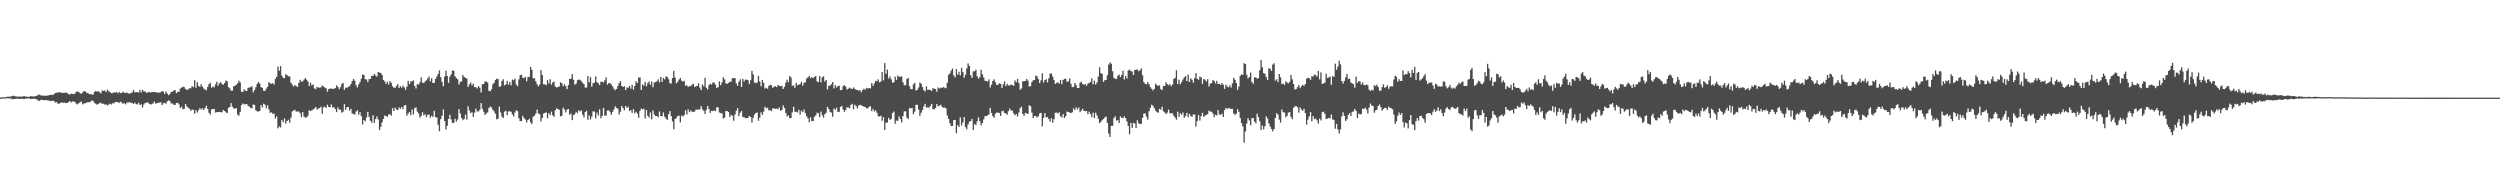 <?xml version="1.0" encoding="UTF-8"?>
<svg xmlns="http://www.w3.org/2000/svg" width="1920" height="150">
  <path d="M0 74.910h1v1.000H0zM1 74.800h1v1.000H1zM2 74.699h1v1.000H2zM3 74.644h1v1.000H3zM4 74.629h1v1.000H4zM5 74.301h1v1.151H5zM6 74.291h1v1.231H6zM7 74.198h1v1.407H7zM8 74.085h1v1.538H8zM9 73.688h1v2.575H9zM10 73.452h1v2.635H10zM11 73.891h1v2.076H11zM12 74.065h1v1.693H12zM13 74.201h1v1.563H13zM14 74.198h1v1.746H14zM15 74.141h1v1.795H15zM16 74.200h1v1.673H16zM17 74.143h1v1.789H17zM18 73.721h1v2.359H18zM19 74.263h1v1.417H19zM20 74.109h1v1.735H20zM21 74.427h1v1.066H21zM22 74.318h1v1.365H22zM23 73.755h1v2.307H23zM24 74.034h1v1.900H24zM25 74.044h1v1.899H25zM26 74.076h1v1.707H26zM27 73.764h1v2.386H27zM28 73.491h1v2.985H28zM29 72.647h1v4.692H29zM30 72.708h1v4.739H30zM31 73.324h1v3.257H31zM32 73.425h1v3.352H32zM33 73.366h1v3.629H33zM34 73.645h1v3.235H34zM35 73.480h1v3.315H35zM36 73.382h1v3.756H36zM37 73.207h1v3.958H37zM38 72.939h1v4.772H38zM39 72.677h1v4.776H39zM40 73.056h1v4.291H40zM41 72.258h1v5.364H41zM42 71.441h1v7.352H42zM43 71.149h1v7.246H43zM44 71.063h1v8.666H44zM45 70.876h1v8.657H45zM46 70.961h1v8.141H46zM47 71.400h1v7.063H47zM48 71.293h1v7.793H48zM49 71.259h1v7.541H49zM50 71.115h1v8.062H50zM51 71.317h1v7.855H51zM52 72.147h1v6.318H52zM53 72.659h1v4.974H53zM54 71.946h1v6.817H54zM55 71.987h1v6.028H55zM56 72.284h1v5.531H56zM57 71.934h1v6.404H57zM58 70.592h1v8.960H58zM59 70.267h1v9.888H59zM60 70.662h1v8.641H60zM61 71.616h1v6.974H61zM62 72.023h1v5.952H62zM63 70.980h1v9.151H63zM64 69.840h1v9.614H64zM65 70.318h1v8.975H65zM66 71.239h1v7.492H66zM67 71.500h1v7.046H67zM68 72.200h1v6.296H68zM69 72.301h1v5.831H69zM70 72.548h1v4.649H70zM71 72.700h1v4.718H71zM72 70.712h1v8.172H72zM73 69.877h1v9.769H73zM74 70.338h1v10.062H74zM75 70.039h1v9.744H75zM76 70.764h1v8.456H76zM77 71.721h1v7.052H77zM78 69.487h1v10.349H78zM79 69.819h1v9.783H79zM80 69.473h1v10.935H80zM81 70.828h1v9.345H81zM82 68.890h1v12.168H82zM83 70.036h1v10.225H83zM84 70.682h1v8.947H84zM85 71.563h1v8.675H85zM86 71.505h1v7.819H86zM87 70.891h1v8.508H87zM88 71.104h1v7.199H88zM89 70.678h1v7.750H89zM90 71.752h1v6.572H90zM91 70.595h1v8.508H91zM92 71.527h1v6.532H92zM93 71.333h1v7.343H93zM94 70.407h1v9.342H94zM95 71.202h1v8.006H95zM96 71.351h1v8.800H96zM97 71.075h1v7.714H97zM98 71.751h1v7.064H98zM99 72.045h1v6.324H99zM100 71.443h1v7.568H100zM101 71.044h1v7.895H101zM102 69.177h1v10.713H102zM103 70.818h1v7.967H103zM104 70.799h1v9.170H104zM105 70.710h1v9.450H105zM106 71.071h1v7.858H106zM107 69.075h1v11.565H107zM108 70.989h1v9.210H108zM109 69.015h1v13.590H109zM110 70.248h1v9.980H110zM111 70.212h1v8.859H111zM112 71.332h1v7.574H112zM113 70.982h1v7.500H113zM114 70.646h1v8.945H114zM115 71.062h1v9.120H115zM116 70.800h1v9.287H116zM117 70.737h1v8.716H117zM118 70.605h1v7.442H118zM119 70.728h1v8.776H119zM120 71.195h1v8.090H120zM121 70.933h1v8.066H121zM122 71.166h1v7.565H122zM123 70.877h1v7.635H123zM124 69.939h1v10.727H124zM125 70.338h1v9.010H125zM126 72.176h1v6.846H126zM127 70.309h1v9.359H127zM128 71.854h1v5.983H128zM129 73.123h1v4.001H129zM130 72.118h1v5.659H130zM131 70.592h1v8.870H131zM132 70.408h1v9.125H132zM133 69.498h1v10.919H133zM134 69.243h1v11.363H134zM135 71.593h1v7.491H135zM136 70.561h1v8.396H136zM137 70.377h1v9.818H137zM138 68.003h1v14.997H138zM139 67.298h1v14.599H139zM140 66.536h1v17.347H140zM141 66.898h1v16.815H141zM142 68.296h1v11.543H142zM143 69.019h1v12.663H143zM144 68.737h1v14.053H144zM145 67.795h1v15.648H145zM146 67.765h1v17.240H146zM147 66.052h1v18.259H147zM148 67.020h1v17.189H148zM149 61.635h1v25.660H149zM150 67.388h1v17.270H150zM151 63.002h1v23.400H151zM152 65.880h1v18.925H152zM153 66.772h1v16.236H153zM154 64.651h1v19.516H154zM155 66.494h1v16.682H155zM156 68.025h1v16.431H156zM157 68.690h1v14.356H157zM158 69.378h1v11.796H158zM159 66.800h1v16.908H159zM160 64.674h1v21.888H160zM161 63.471h1v24.558H161zM162 67.336h1v16.740H162zM163 66.474h1v17.329H163zM164 67.057h1v16.615H164zM165 64.822h1v21.678H165zM166 62.774h1v23.318H166zM167 65.778h1v20.400H167zM168 63.920h1v21.987H168zM169 63.060h1v23.105H169zM170 64.552h1v21.727H170zM171 65.079h1v19.410H171zM172 63.778h1v21.494H172zM173 61.838h1v24.440H173zM174 62.421h1v24.412H174zM175 66.935h1v15.818H175zM176 67.915h1v14.277H176zM177 69.638h1v9.550H177zM178 69.607h1v12.374H178zM179 66.243h1v17.095H179zM180 65.856h1v17.588H180zM181 65.073h1v17.948H181zM182 63.983h1v24.024H182zM183 61.929h1v26.951H183zM184 63.298h1v22.520H184zM185 70.282h1v10.476H185zM186 70.671h1v8.722H186zM187 68.628h1v11.534H187zM188 69.623h1v10.462H188zM189 69.873h1v9.978H189zM190 67.550h1v13.750H190zM191 67.032h1v14.882H191zM192 67.058h1v15.834H192zM193 66.165h1v17.010H193zM194 70.900h1v9.349H194zM195 69.194h1v11.465H195zM196 66.956h1v17.814H196zM197 64.387h1v21.142H197zM198 62.951h1v22.755H198zM199 64.207h1v21.057H199zM200 66.936h1v13.746H200zM201 67.554h1v14.908H201zM202 69.753h1v9.881H202zM203 69.851h1v10.560H203zM204 68.045h1v15.087H204zM205 66.629h1v14.293H205zM206 63.076h1v20.994H206zM207 64.040h1v22.637H207zM208 64.311h1v21.939H208zM209 63.868h1v23.599H209zM210 64.856h1v22.316H210zM211 60.564h1v30.455H211zM212 59.079h1v30.304H212zM213 51.165h1v47.393H213zM214 54.334h1v42.727H214zM215 50.782h1v47.107H215zM216 58.072h1v34.055H216zM217 59.818h1v34.140H217zM218 59.990h1v31.036H218zM219 56.943h1v37.987H219zM220 57.738h1v35.169H220zM221 58.613h1v33.320H221zM222 58.749h1v35.506H222zM223 63.617h1v26.740H223zM224 65.003h1v20.585H224zM225 66.449h1v18.412H225zM226 65.319h1v19.052H226zM227 66.001h1v19.833H227zM228 66.846h1v18.643H228zM229 63.769h1v21.948H229zM230 61.265h1v25.684H230zM231 62.750h1v27.248H231zM232 62.463h1v23.673H232zM233 61.186h1v28.274H233zM234 59.908h1v30.386H234zM235 61.195h1v28.962H235zM236 62.628h1v26.255H236zM237 66.079h1v18.641H237zM238 63.568h1v21.742H238zM239 65.599h1v19.132H239zM240 64.886h1v19.240H240zM241 67.873h1v15.449H241zM242 68.492h1v13.702H242zM243 66.728h1v17.474H243zM244 67.176h1v16.136H244zM245 67.379h1v15.762H245zM246 67.045h1v14.941H246zM247 65.655h1v21.708H247zM248 66.466h1v15.898H248zM249 67.237h1v14.709H249zM250 67.770h1v15.192H250zM251 70.367h1v9.999H251zM252 68.368h1v13.820H252zM253 67.956h1v14.441H253zM254 68.130h1v12.118H254zM255 68.124h1v14.495H255zM256 68.272h1v14.021H256zM257 67.651h1v16.155H257zM258 65.546h1v20.570H258zM259 66.692h1v15.819H259zM260 68.509h1v15.763H260zM261 67.022h1v17.147H261zM262 64.579h1v21.963H262zM263 63.673h1v22.084H263zM264 68.960h1v11.016H264zM265 67.382h1v16.942H265zM266 67.399h1v14.883H266zM267 66.544h1v15.685H267zM268 66.206h1v18.761H268zM269 64.552h1v19.015H269zM270 62.265h1v24.826H270zM271 60.602h1v27.016H271zM272 62.010h1v26.023H272zM273 65.480h1v20.199H273zM274 67.184h1v17.605H274zM275 64.751h1v23.332H275zM276 63.089h1v23.011H276zM277 60.481h1v28.709H277zM278 57.219h1v38.278H278zM279 57.505h1v34.684H279zM280 60.846h1v32.366H280zM281 61.026h1v29.166H281zM282 63.097h1v22.749H282zM283 60.762h1v29.056H283zM284 60.602h1v32.132H284zM285 58.285h1v35.966H285zM286 58.245h1v30.214H286zM287 56.821h1v37.475H287zM288 58.087h1v33.342H288zM289 58.798h1v30.660H289zM290 55.364h1v36.487H290zM291 55.762h1v44.140H291zM292 56.041h1v41.328H292zM293 57.534h1v36.369H293zM294 61.453h1v29.880H294zM295 62.564h1v26.219H295zM296 64.442h1v24.619H296zM297 62.767h1v26.955H297zM298 64.916h1v23.164H298zM299 62.251h1v25.346H299zM300 63.567h1v25.289H300zM301 66.297h1v16.773H301zM302 67.266h1v17.952H302zM303 67.478h1v15.154H303zM304 65.901h1v18.234H304zM305 64.626h1v19.931H305zM306 67.644h1v14.835H306zM307 66.185h1v17.379H307zM308 67.328h1v14.858H308zM309 65.753h1v17.986H309zM310 67.168h1v13.883H310zM311 68.958h1v11.800H311zM312 66.601h1v22.259H312zM313 62.093h1v25.102H313zM314 64.541h1v21.521H314zM315 62.661h1v25.794H315zM316 62.446h1v21.744H316zM317 61.799h1v26.043H317zM318 65.968h1v17.131H318zM319 67.937h1v14.551H319zM320 64.543h1v21.152H320zM321 64.962h1v22.195H321zM322 63.185h1v27.208H322zM323 59.369h1v29.591H323zM324 63.447h1v22.776H324zM325 63.859h1v24.728H325zM326 62.458h1v25.315H326zM327 61.625h1v28.367H327zM328 60.237h1v28.000H328zM329 58.773h1v29.153H329zM330 62.456h1v27.974H330zM331 60.016h1v28.850H331zM332 63.744h1v26.052H332zM333 63.660h1v21.433H333zM334 60.634h1v29.352H334zM335 58.717h1v31.559H335zM336 56.842h1v38.989H336zM337 54.087h1v46.736H337zM338 59.245h1v32.296H338zM339 62.830h1v26.122H339zM340 66.297h1v17.752H340zM341 58.795h1v34.118H341zM342 54.338h1v45.203H342zM343 58.338h1v38.280H343zM344 63.630h1v27.749H344zM345 58.823h1v29.333H345zM346 57.098h1v34.592H346zM347 54.046h1v40.336H347zM348 54.422h1v39.961H348zM349 58.550h1v32.634H349zM350 59.978h1v33.386H350zM351 60.885h1v30.893H351zM352 64.926h1v18.885H352zM353 62.860h1v24.281H353zM354 62.486h1v28.127H354zM355 57.601h1v34.702H355zM356 59.069h1v32.384H356zM357 59.873h1v28.208H357zM358 60.332h1v31.548H358zM359 66.744h1v14.923H359zM360 64.777h1v20.089H360zM361 63.394h1v23.478H361zM362 65.706h1v20.426H362zM363 64.233h1v25.518H363zM364 66.974h1v19.556H364zM365 66.850h1v16.648H365zM366 67.933h1v17.626H366zM367 66.090h1v19.491H367zM368 67.317h1v17.012H368zM369 71.035h1v8.118H369zM370 64.666h1v18.847H370zM371 64.489h1v21.389H371zM372 62.581h1v25.664H372zM373 62.694h1v24.357H373zM374 63.392h1v22.928H374zM375 69.740h1v13.327H375zM376 70.108h1v11.693H376zM377 68.542h1v14.007H377zM378 64.751h1v19.526H378zM379 63.591h1v21.957H379zM380 61.382h1v25.944H380zM381 60.379h1v31.278H381zM382 60.709h1v30.449H382zM383 66.523h1v15.370H383zM384 66.306h1v20.044H384zM385 62.277h1v27.298H385zM386 60.874h1v29.754H386zM387 65.596h1v20.118H387zM388 64.779h1v20.335H388zM389 62.035h1v26.377H389zM390 65.048h1v20.580H390zM391 62.992h1v22.467H391zM392 65.545h1v20.255H392zM393 61.061h1v26.849H393zM394 61.642h1v27.865H394zM395 60.440h1v25.932H395zM396 64.917h1v19.788H396zM397 66.159h1v19.221H397zM398 60.990h1v29.777H398zM399 57.680h1v35.369H399zM400 57.331h1v35.646H400zM401 59.709h1v29.235H401zM402 59.985h1v30.673H402zM403 58.956h1v32.869H403zM404 62.420h1v31.703H404zM405 59.218h1v32.971H405zM406 58.969h1v32.219H406zM407 51.311h1v42.648H407zM408 53.655h1v41.597H408zM409 60.152h1v29.463H409zM410 60.153h1v28.810H410zM411 62.381h1v24.820H411zM412 64.700h1v19.402H412zM413 66.284h1v20.890H413zM414 64.848h1v22.794H414zM415 53.863h1v39.395H415zM416 57.672h1v32.889H416zM417 64.719h1v22.504H417zM418 64.747h1v21.928H418zM419 65.428h1v20.850H419zM420 61.491h1v29.329H420zM421 64.026h1v22.808H421zM422 60.820h1v27.606H422zM423 64.954h1v20.779H423zM424 63.343h1v25.256H424zM425 62.742h1v26.891H425zM426 66.438h1v18.171H426zM427 67.206h1v16.024H427zM428 66.839h1v16.866H428zM429 66.444h1v17.938H429zM430 63.211h1v26.137H430zM431 63.956h1v24.933H431zM432 66.213h1v16.471H432zM433 64.695h1v19.504H433zM434 66.184h1v20.213H434zM435 68.521h1v15.682H435zM436 65.320h1v18.389H436zM437 60.640h1v27.481H437zM438 60.471h1v26.660H438zM439 56.885h1v35.377H439zM440 61.293h1v27.249H440zM441 65.024h1v22.555H441zM442 64.162h1v21.692H442zM443 61.585h1v25.378H443zM444 61.111h1v23.563H444zM445 61.302h1v24.316H445zM446 62.356h1v22.415H446zM447 63.569h1v24.547H447zM448 64.608h1v25.533H448zM449 67.258h1v18.750H449zM450 67.221h1v17.898H450zM451 58.338h1v33.720H451zM452 63.169h1v25.490H452zM453 59.196h1v32.616H453zM454 66.573h1v23.016H454zM455 63.901h1v21.656H455zM456 63.545h1v22.090H456zM457 58.713h1v32.242H457zM458 63.081h1v23.397H458zM459 63.970h1v24.731H459zM460 65.316h1v18.672H460zM461 62.699h1v28.136H461zM462 62.790h1v26.241H462zM463 63.323h1v19.552H463zM464 61.667h1v27.178H464zM465 59.406h1v29.333H465zM466 64.997h1v19.881H466zM467 63.893h1v20.839H467zM468 63.821h1v21.996H468zM469 64.864h1v23.319H469zM470 66.356h1v19.541H470zM471 68.214h1v15.788H471zM472 69.318h1v12.394H472zM473 68.363h1v14.483H473zM474 66.190h1v17.286H474zM475 63.836h1v24.184H475zM476 62.287h1v23.479H476zM477 66.038h1v15.385H477zM478 66.850h1v16.150H478zM479 66.188h1v18.542H479zM480 69.197h1v12.134H480zM481 67.126h1v15.792H481zM482 67.397h1v14.511H482zM483 66.054h1v19.086H483zM484 68.117h1v16.440H484zM485 65.183h1v21.479H485zM486 68.797h1v15.088H486zM487 66.009h1v20.968H487zM488 62.452h1v23.433H488zM489 63.819h1v23.465H489zM490 59.670h1v30.758H490zM491 59.424h1v25.763H491zM492 69.056h1v14.379H492zM493 64.816h1v19.197H493zM494 65.808h1v17.684H494zM495 62.800h1v28.174H495zM496 66.190h1v18.338H496zM497 63.880h1v25.079H497zM498 62.556h1v27.778H498zM499 65.186h1v21.203H499zM500 62.556h1v29.075H500zM501 67.018h1v17.948H501zM502 63.413h1v24.593H502zM503 62.980h1v26.185H503zM504 62.393h1v26.703H504zM505 60.868h1v29.211H505zM506 63.281h1v22.309H506zM507 59.159h1v30.029H507zM508 62.905h1v26.391H508zM509 59.846h1v26.565H509zM510 60.970h1v28.623H510zM511 58.735h1v32.284H511zM512 59.067h1v32.996H512zM513 60.830h1v26.886H513zM514 63.897h1v21.417H514zM515 64.136h1v25.012H515zM516 59.916h1v33.356H516zM517 54.365h1v44.933H517zM518 59.603h1v31.811H518zM519 64.023h1v26.563H519zM520 62.783h1v26.229H520zM521 61.149h1v27.678H521zM522 59.837h1v34.148H522zM523 61.927h1v26.836H523zM524 62.650h1v26.867H524zM525 62.069h1v26.277H525zM526 65.941h1v18.755H526zM527 65.434h1v22.480H527zM528 66.643h1v17.318H528zM529 66.173h1v19.978H529zM530 66.098h1v18.737H530zM531 65.052h1v20.760H531zM532 64.283h1v21.619H532zM533 66.749h1v18.925H533zM534 66.259h1v17.860H534zM535 65.933h1v18.291H535zM536 64.013h1v20.148H536zM537 67.299h1v16.729H537zM538 69.232h1v12.287H538zM539 64.891h1v19.133H539zM540 66.360h1v18.716H540zM541 59.765h1v27.750H541zM542 67.373h1v16.898H542zM543 68.728h1v12.635H543zM544 65.354h1v18.458H544zM545 64.372h1v22.288H545zM546 64.935h1v20.176H546zM547 63.335h1v21.972H547zM548 63.550h1v21.252H548zM549 65.003h1v20.314H549zM550 67.700h1v14.692H550zM551 66.907h1v15.565H551zM552 62.507h1v23.848H552zM553 65.449h1v21.435H553zM554 63.237h1v23.867H554zM555 59.350h1v31.637H555zM556 60.957h1v29.340H556zM557 64.044h1v21.195H557zM558 64.351h1v20.963H558zM559 63.709h1v22.349H559zM560 62.770h1v27.062H560zM561 62.652h1v25.495H561zM562 60.026h1v28.962H562zM563 60.082h1v32.671H563zM564 59.988h1v27.956H564zM565 64.055h1v21.051H565zM566 65.967h1v17.061H566zM567 62.721h1v26.463H567zM568 60.911h1v25.687H568zM569 66.750h1v18.574H569zM570 60.520h1v29.385H570zM571 62.538h1v27.536H571zM572 61.182h1v29.580H572zM573 61.111h1v29.644H573zM574 61.545h1v28.955H574zM575 64.413h1v24.690H575zM576 61.632h1v28.164H576zM577 54.361h1v39.773H577zM578 57.211h1v33.236H578zM579 63.332h1v24.607H579zM580 63.868h1v22.964H580zM581 63.391h1v23.006H581zM582 58.300h1v34.493H582zM583 62.553h1v27.813H583zM584 66.224h1v20.036H584zM585 61.394h1v26.794H585zM586 63.626h1v22.125H586zM587 67.999h1v13.968H587zM588 67.387h1v15.806H588zM589 68.242h1v14.503H589zM590 65.883h1v18.952H590zM591 65.089h1v19.444H591zM592 65.576h1v19.798H592zM593 67.409h1v15.765H593zM594 66.628h1v16.652H594zM595 66.136h1v17.425H595zM596 66.932h1v16.426H596zM597 65.332h1v18.563H597zM598 65.906h1v16.605H598zM599 66.257h1v18.736H599zM600 65.829h1v18.725H600zM601 68.326h1v12.643H601zM602 66.738h1v16.155H602zM603 63.428h1v23.257H603zM604 61.209h1v28.241H604zM605 63.106h1v25.476H605zM606 58.442h1v32.324H606zM607 59.513h1v31.103H607zM608 65.789h1v20.517H608zM609 65.644h1v16.414H609zM610 67.415h1v18.363H610zM611 63.589h1v22.339H611zM612 65.482h1v20.874H612zM613 65.010h1v19.243H613zM614 64.576h1v23.491H614zM615 62.837h1v22.194H615zM616 65.762h1v20.340H616zM617 63.698h1v20.357H617zM618 63.114h1v23.738H618zM619 60.311h1v28.907H619zM620 59.449h1v31.367H620zM621 58.366h1v35.549H621zM622 60.040h1v30.051H622zM623 59.264h1v33.804H623zM624 59.913h1v33.023H624zM625 59.058h1v30.655H625zM626 58.274h1v30.282H626zM627 62.422h1v24.097H627zM628 63.116h1v23.947H628zM629 58.318h1v31.633H629zM630 63.166h1v22.549H630zM631 59.325h1v29.212H631zM632 58.633h1v31.690H632zM633 62.594h1v25.114H633zM634 61.428h1v25.116H634zM635 68.679h1v13.377H635zM636 65.885h1v17.830H636zM637 65.762h1v20.052H637zM638 64.710h1v21.759H638zM639 62.990h1v26.686H639zM640 67.925h1v15.425H640zM641 65.324h1v18.947H641zM642 67.241h1v15.427H642zM643 66.136h1v19.760H643zM644 65.856h1v20.075H644zM645 69.283h1v12.852H645zM646 69.094h1v12.278H646zM647 66.182h1v17.892H647zM648 65.454h1v20.395H648zM649 66.500h1v17.927H649zM650 68.749h1v13.611H650zM651 68.088h1v14.519H651zM652 67.206h1v15.918H652zM653 67.993h1v12.582H653zM654 68.413h1v11.320H654zM655 67.171h1v16.729H655zM656 68.231h1v12.200H656zM657 68.977h1v12.501H657zM658 69.190h1v14.111H658zM659 69.505h1v11.603H659zM660 69.252h1v11.255H660zM661 70.842h1v10.058H661zM662 69.193h1v12.262H662zM663 68.112h1v13.760H663zM664 68.901h1v13.295H664zM665 67.462h1v15.690H665zM666 67.969h1v15.270H666zM667 67.576h1v14.379H667zM668 67.948h1v13.696H668zM669 63.882h1v21.543H669zM670 65.942h1v17.741H670zM671 64.102h1v21.524H671zM672 62.035h1v22.738H672zM673 62.437h1v24.154H673zM674 60.952h1v28.304H674zM675 63.250h1v26.261H675zM676 62.616h1v26.203H676zM677 55.325h1v37.470H677zM678 61.727h1v28.225H678zM679 48.453h1v51.357H679zM680 56.697h1v37.535H680zM681 53.414h1v40.670H681zM682 60.280h1v30.258H682zM683 58.713h1v33.511H683zM684 60.999h1v30.223H684zM685 63.486h1v23.359H685zM686 63.214h1v22.483H686zM687 58.903h1v36.118H687zM688 61.409h1v31.153H688zM689 57.998h1v34.804H689zM690 59.045h1v30.459H690zM691 58.866h1v32.502H691zM692 58.738h1v35.267H692zM693 63.168h1v25.996H693zM694 65.503h1v20.071H694zM695 65.402h1v20.037H695zM696 60.656h1v29.682H696zM697 59.819h1v31.600H697zM698 66.162h1v16.882H698zM699 68.404h1v14.772H699zM700 68.546h1v14.338H700zM701 64.820h1v22.941H701zM702 63.597h1v22.223H702zM703 69.454h1v11.064H703zM704 69.011h1v11.446H704zM705 67.157h1v16.957H705zM706 63.261h1v25.747H706zM707 64.412h1v22.176H707zM708 66.810h1v17.714H708zM709 69.308h1v12.407H709zM710 70.269h1v9.454H710zM711 66.227h1v16.455H711zM712 68.965h1v13.438H712zM713 68.884h1v13.786H713zM714 69.196h1v12.296H714zM715 69.893h1v9.894H715zM716 67.737h1v16.056H716zM717 68.105h1v15.979H717zM718 68.425h1v14.532H718zM719 70.401h1v9.512H719zM720 67.164h1v14.465H720zM721 67.986h1v13.248H721zM722 67.253h1v13.204H722zM723 67.633h1v14.380H723zM724 66.866h1v15.910H724zM725 67.375h1v15.153H725zM726 67.771h1v15.468H726zM727 63.587h1v25.080H727zM728 57.384h1v33.946H728zM729 56.426h1v38.204H729zM730 54.273h1v42.514H730zM731 52.637h1v44.091H731zM732 57.905h1v34.262H732zM733 59.476h1v32.677H733zM734 53.103h1v49.184H734zM735 57.382h1v38.771H735zM736 55.100h1v42.465H736zM737 57.885h1v32.329H737zM738 52.086h1v44.224H738zM739 55.333h1v38.735H739zM740 59.657h1v30.242H740zM741 57.347h1v40.341H741zM742 52.568h1v46.693H742zM743 48.712h1v46.928H743zM744 50.611h1v42.870H744zM745 57.770h1v35.215H745zM746 59.778h1v31.573H746zM747 54.839h1v44.998H747zM748 54.750h1v40.578H748zM749 53.551h1v42.552H749zM750 58.548h1v34.644H750zM751 60.395h1v29.716H751zM752 59.351h1v33.667H752zM753 53.620h1v42.709H753zM754 57.048h1v37.420H754zM755 59.479h1v32.232H755zM756 62.032h1v27.139H756zM757 62.167h1v27.009H757zM758 62.660h1v25.847H758zM759 60.999h1v26.951H759zM760 67.176h1v15.675H760zM761 65.005h1v21.781H761zM762 62.169h1v27.120H762zM763 60.933h1v29.444H763zM764 63.183h1v24.106H764zM765 65.262h1v21.160H765zM766 64.897h1v21.563H766zM767 64.011h1v22.772H767zM768 64.362h1v24.686H768zM769 67.556h1v17.871H769zM770 64.800h1v20.236H770zM771 62.528h1v24.250H771zM772 66.160h1v20.965H772zM773 64.344h1v23.830H773zM774 65.517h1v19.851H774zM775 65.691h1v17.716H775zM776 64.885h1v20.025H776zM777 65.269h1v19.667H777zM778 66.005h1v21.105H778zM779 61.766h1v26.754H779zM780 63.147h1v24.500H780zM781 60.616h1v28.847H781zM782 63.738h1v22.661H782zM783 68.923h1v14.246H783zM784 67.935h1v14.025H784zM785 62.488h1v25.027H785zM786 62.380h1v26.637H786zM787 62.230h1v24.429H787zM788 60.635h1v26.454H788zM789 61.962h1v25.562H789zM790 66.522h1v14.323H790zM791 66.161h1v15.399H791zM792 63.000h1v23.435H792zM793 61.652h1v28.993H793zM794 61.440h1v27.622H794zM795 58.015h1v31.245H795zM796 58.691h1v31.561H796zM797 60.793h1v28.482H797zM798 63.776h1v23.305H798zM799 61.671h1v25.014H799zM800 56.269h1v40.804H800zM801 63.296h1v27.276H801zM802 61.480h1v25.389H802zM803 60.796h1v29.344H803zM804 63.272h1v26.637H804zM805 60.144h1v31.297H805zM806 56.448h1v36.978H806zM807 56.407h1v34.383H807zM808 58.791h1v35.403H808zM809 61.450h1v30.093H809zM810 64.474h1v22.169H810zM811 63.603h1v22.832H811zM812 63.261h1v24.004H812zM813 64.253h1v21.980H813zM814 61.456h1v27.821H814zM815 64.542h1v25.664H815zM816 61.413h1v26.185H816zM817 60.636h1v30.010H817zM818 60.473h1v28.753H818zM819 62.897h1v22.779H819zM820 62.495h1v23.573H820zM821 60.255h1v26.211H821zM822 64.359h1v22.515H822zM823 66.893h1v19.334H823zM824 66.741h1v16.583H824zM825 63.766h1v20.789H825zM826 65.431h1v17.009H826zM827 67.561h1v16.508H827zM828 67.630h1v14.903H828zM829 63.537h1v22.605H829zM830 62.756h1v22.156H830zM831 64.447h1v19.069H831zM832 65.222h1v20.010H832zM833 64.438h1v20.901H833zM834 65.862h1v19.366H834zM835 64.250h1v23.426H835zM836 63.677h1v22.090H836zM837 62.947h1v24.623H837zM838 60.181h1v29.835H838zM839 64.790h1v21.717H839zM840 61.905h1v28.667H840zM841 64.943h1v21.589H841zM842 63.340h1v25.268H842zM843 58.827h1v32.392H843zM844 51.613h1v42.955H844zM845 56.192h1v37.289H845zM846 56.726h1v35.610H846zM847 62.950h1v28.373H847zM848 61.580h1v28.639H848zM849 61.413h1v28.151H849zM850 57.794h1v36.640H850zM851 49.650h1v52.880H851zM852 47.872h1v57.315H852zM853 48.987h1v47.691H853zM854 54.703h1v41.987H854zM855 59.740h1v31.021H855zM856 60.512h1v28.781H856zM857 60.682h1v31.915H857zM858 58.253h1v33.971H858zM859 57.238h1v37.216H859zM860 59.234h1v30.205H860zM861 57.474h1v33.034H861zM862 54.301h1v36.401H862zM863 61.008h1v28.369H863zM864 58.197h1v32.633H864zM865 60.323h1v32.990H865zM866 54.093h1v42.619H866zM867 53.465h1v49.662H867zM868 54.558h1v39.842H868zM869 54.930h1v43.328H869zM870 57.567h1v36.721H870zM871 53.783h1v41.064H871zM872 53.598h1v44.712H872zM873 53.268h1v39.106H873zM874 54.723h1v39.828H874zM875 53.980h1v41.340H875zM876 52.493h1v42.643H876zM877 57.798h1v32.684H877zM878 63.035h1v24.224H878zM879 64.246h1v22.818H879zM880 64.760h1v24.898H880zM881 62.901h1v28.983H881zM882 64.694h1v20.700H882zM883 66.935h1v15.924H883zM884 68.123h1v12.303H884zM885 69.462h1v11.786H885zM886 68.282h1v14.701H886zM887 64.231h1v20.727H887zM888 65.418h1v20.666H888zM889 65.904h1v20.741H889zM890 65.474h1v18.087H890zM891 68.381h1v15.910H891zM892 69.282h1v12.707H892zM893 65.959h1v19.527H893zM894 66.115h1v20.204H894zM895 63.140h1v24.474H895zM896 64.631h1v21.842H896zM897 65.496h1v18.720H897zM898 64.564h1v22.475H898zM899 66.216h1v20.795H899zM900 64.798h1v22.250H900zM901 60.638h1v28.267H901zM902 59.750h1v30.581H902zM903 53.953h1v37.965H903zM904 64.620h1v21.148H904zM905 61.192h1v28.605H905zM906 64.700h1v22.310H906zM907 63.063h1v25.041H907zM908 61.030h1v25.347H908zM909 59.428h1v31.105H909zM910 58.366h1v30.728H910zM911 62.255h1v24.436H911zM912 57.306h1v32.656H912zM913 62.953h1v24.435H913zM914 60.204h1v28.806H914zM915 61.260h1v28.498H915zM916 63.467h1v24.381H916zM917 60.043h1v27.972H917zM918 56.089h1v41.166H918zM919 60.534h1v32.452H919zM920 61.335h1v27.013H920zM921 58.814h1v33.749H921zM922 59.509h1v29.726H922zM923 64.447h1v22.163H923zM924 60.698h1v29.125H924zM925 61.210h1v27.549H925zM926 62.591h1v25.693H926zM927 60.834h1v26.813H927zM928 66.474h1v18.532H928zM929 64.192h1v21.441H929zM930 63.780h1v22.106H930zM931 61.430h1v25.775H931zM932 62.216h1v27.814H932zM933 64.063h1v24.108H933zM934 62.030h1v26.631H934zM935 64.552h1v20.046H935zM936 64.300h1v23.673H936zM937 65.232h1v22.867H937zM938 63.851h1v23.443H938zM939 65.060h1v24.817H939zM940 68.231h1v16.283H940zM941 65.095h1v17.731H941zM942 66.440h1v17.316H942zM943 67.090h1v15.788H943zM944 65.496h1v17.823H944zM945 67.232h1v16.470H945zM946 64.024h1v19.585H946zM947 59.737h1v27.492H947zM948 61.309h1v26.902H948zM949 63.657h1v23.615H949zM950 68.964h1v15.025H950zM951 66.370h1v19.526H951zM952 58.334h1v32.409H952zM953 57.052h1v37.516H953zM954 57.565h1v39.529H954zM955 48.525h1v61.027H955zM956 49.194h1v51.749H956zM957 57.429h1v37.425H957zM958 60.188h1v30.572H958zM959 59.138h1v33.359H959zM960 55.758h1v40.518H960zM961 62.917h1v27.798H961zM962 64.368h1v26.323H962zM963 59.384h1v34.004H963zM964 59.494h1v35.277H964zM965 60.409h1v26.914H965zM966 60.081h1v29.891H966zM967 54.007h1v39.108H967zM968 46.060h1v53.840H968zM969 51.720h1v44.748H969zM970 56.189h1v43.186H970zM971 56.617h1v40.311H971zM972 59.137h1v30.222H972zM973 61.479h1v29.587H973zM974 52.418h1v42.401H974zM975 52.858h1v44.311H975zM976 54.499h1v44.543H976zM977 49.626h1v51.305H977zM978 48.568h1v50.509H978zM979 61.924h1v28.709H979zM980 60.803h1v26.184H980zM981 63.061h1v24.954H981zM982 56.811h1v35.038H982zM983 59.367h1v34.771H983zM984 64.557h1v19.561H984zM985 64.148h1v22.087H985zM986 65.230h1v21.220H986zM987 62.478h1v27.633H987zM988 63.366h1v25.622H988zM989 63.978h1v22.524H989zM990 62.794h1v23.280H990zM991 57.565h1v32.300H991zM992 60.912h1v30.690H992zM993 64.526h1v18.263H993zM994 68.728h1v12.921H994zM995 68.399h1v13.041H995zM996 66.941h1v15.531H996zM997 65.326h1v21.188H997zM998 67.682h1v14.835H998zM999 66.201h1v17.930H999zM1000 65.083h1v20.007H1000zM1001 65.989h1v17.567H1001zM1002 64.492h1v22.416H1002zM1003 60.451h1v35.177H1003zM1004 59.753h1v32.150H1004zM1005 59.961h1v29.398H1005zM1006 61.302h1v24.777H1006zM1007 58.532h1v34.665H1007zM1008 58.771h1v30.351H1008zM1009 57.196h1v34.350H1009zM1010 57.693h1v33.342H1010zM1011 58.853h1v33.587H1011zM1012 54.479h1v40.498H1012zM1013 60.976h1v30.186H1013zM1014 55.627h1v36.952H1014zM1015 64.528h1v21.639H1015zM1016 63.995h1v21.769H1016zM1017 63.428h1v24.026H1017zM1018 56.631h1v34.772H1018zM1019 59.891h1v31.183H1019zM1020 59.417h1v31.133H1020zM1021 58.722h1v32.186H1021zM1022 65.073h1v22.862H1022zM1023 58.436h1v33.235H1023zM1024 59.085h1v33.178H1024zM1025 48.912h1v49.964H1025zM1026 53.623h1v41.493H1026zM1027 51.151h1v48.235H1027zM1028 46.633h1v55.921H1028zM1029 49.391h1v50.045H1029zM1030 62.217h1v27.208H1030zM1031 64.164h1v22.087H1031zM1032 62.154h1v26.901H1032zM1033 59.367h1v33.513H1033zM1034 56.720h1v34.900H1034zM1035 60.784h1v27.558H1035zM1036 60.349h1v26.448H1036zM1037 63.389h1v25.692H1037zM1038 63.990h1v21.876H1038zM1039 64.663h1v20.966H1039zM1040 67.338h1v16.342H1040zM1041 58.793h1v26.346H1041zM1042 63.660h1v27.066H1042zM1043 62.299h1v24.948H1043zM1044 62.569h1v25.283H1044zM1045 64.909h1v22.767H1045zM1046 63.321h1v20.159H1046zM1047 65.236h1v18.523H1047zM1048 65.520h1v17.163H1048zM1049 64.794h1v19.396H1049zM1050 65.467h1v21.654H1050zM1051 68.889h1v13.673H1051zM1052 69.853h1v9.644H1052zM1053 68.941h1v12.185H1053zM1054 69.410h1v11.945H1054zM1055 65.429h1v21.134H1055zM1056 66.169h1v18.677H1056zM1057 64.987h1v19.235H1057zM1058 66.921h1v14.337H1058zM1059 69.688h1v10.597H1059zM1060 69.634h1v12.588H1060zM1061 66.852h1v18.147H1061zM1062 64.786h1v18.937H1062zM1063 67.448h1v15.377H1063zM1064 66.861h1v16.019H1064zM1065 65.412h1v19.129H1065zM1066 68.216h1v13.719H1066zM1067 66.527h1v16.232H1067zM1068 66.249h1v16.927H1068zM1069 66.376h1v17.584H1069zM1070 61.011h1v26.996H1070zM1071 58.056h1v37.020H1071zM1072 59.043h1v34.191H1072zM1073 62.756h1v26.088H1073zM1074 60.801h1v25.610H1074zM1075 62.148h1v26.136H1075zM1076 62.155h1v24.638H1076zM1077 54.116h1v39.623H1077zM1078 57.668h1v40.297H1078zM1079 56.863h1v37.369H1079zM1080 57.015h1v37.745H1080zM1081 54.645h1v44.001H1081zM1082 56.157h1v36.098H1082zM1083 59.457h1v28.868H1083zM1084 53.638h1v41.733H1084zM1085 56.071h1v39.706H1085zM1086 51.347h1v48.594H1086zM1087 61.367h1v31.656H1087zM1088 55.965h1v34.769H1088zM1089 55.308h1v37.382H1089zM1090 61.909h1v27.307H1090zM1091 60.990h1v27.849H1091zM1092 60.037h1v30.500H1092zM1093 58.448h1v33.032H1093zM1094 56.929h1v37.375H1094zM1095 61.925h1v25.617H1095zM1096 64.579h1v22.212H1096zM1097 63.442h1v23.486H1097zM1098 63.557h1v23.439H1098zM1099 63.325h1v25.103H1099zM1100 65.641h1v20.195H1100zM1101 68.246h1v15.597H1101zM1102 64.326h1v21.586H1102zM1103 64.918h1v19.927H1103zM1104 66.563h1v15.825H1104zM1105 66.255h1v19.088H1105zM1106 66.577h1v17.332H1106zM1107 66.351h1v20.498H1107zM1108 62.554h1v26.659H1108zM1109 62.735h1v23.720H1109zM1110 66.183h1v17.186H1110zM1111 67.852h1v14.481H1111zM1112 67.013h1v16.744H1112zM1113 65.179h1v19.360H1113zM1114 67.267h1v15.302H1114zM1115 68.205h1v13.834H1115zM1116 67.354h1v15.637H1116zM1117 67.977h1v15.792H1117zM1118 66.237h1v16.844H1118zM1119 65.078h1v17.109H1119zM1120 63.494h1v23.376H1120zM1121 64.412h1v23.324H1121zM1122 63.178h1v24.651H1122zM1123 62.557h1v26.208H1123zM1124 65.985h1v17.431H1124zM1125 66.095h1v19.172H1125zM1126 65.835h1v17.579H1126zM1127 61.210h1v29.239H1127zM1128 60.635h1v28.588H1128zM1129 53.651h1v45.793H1129zM1130 52.157h1v48.540H1130zM1131 60.748h1v30.733H1131zM1132 65.832h1v18.959H1132zM1133 65.317h1v19.182H1133zM1134 63.968h1v24.680H1134zM1135 61.979h1v29.385H1135zM1136 62.740h1v25.764H1136zM1137 64.335h1v24.192H1137zM1138 64.635h1v19.887H1138zM1139 63.210h1v23.514H1139zM1140 55.412h1v38.745H1140zM1141 58.581h1v31.273H1141zM1142 49.012h1v48.240H1142zM1143 52.527h1v43.894H1143zM1144 61.868h1v30.697H1144zM1145 59.396h1v31.406H1145zM1146 65.983h1v19.247H1146zM1147 62.993h1v24.918H1147zM1148 62.680h1v25.911H1148zM1149 56.598h1v33.726H1149zM1150 57.016h1v37.287H1150zM1151 59.447h1v29.922H1151zM1152 58.521h1v30.156H1152zM1153 63.351h1v24.648H1153zM1154 61.786h1v27.564H1154zM1155 63.347h1v24.818H1155zM1156 68.440h1v13.724H1156zM1157 66.136h1v17.972H1157zM1158 67.033h1v17.383H1158zM1159 67.479h1v17.824H1159zM1160 65.147h1v19.536H1160zM1161 69.117h1v15.256H1161zM1162 63.736h1v23.464H1162zM1163 66.826h1v16.580H1163zM1164 67.633h1v16.015H1164zM1165 67.485h1v13.876H1165zM1166 67.496h1v15.104H1166zM1167 68.621h1v13.643H1167zM1168 70.738h1v7.939H1168zM1169 71.059h1v8.681H1169zM1170 70.921h1v7.669H1170zM1171 69.616h1v11.263H1171zM1172 68.176h1v15.650H1172zM1173 70.085h1v10.583H1173zM1174 67.190h1v14.314H1174zM1175 69.064h1v11.131H1175zM1176 68.280h1v12.788H1176zM1177 69.294h1v12.657H1177zM1178 64.264h1v20.163H1178zM1179 63.170h1v25.095H1179zM1180 65.127h1v21.211H1180zM1181 60.920h1v27.268H1181zM1182 63.955h1v18.548H1182zM1183 63.775h1v22.399H1183zM1184 66.460h1v18.720H1184zM1185 60.668h1v30.245H1185zM1186 57.834h1v34.129H1186zM1187 62.069h1v25.099H1187zM1188 63.293h1v22.613H1188zM1189 65.390h1v19.742H1189zM1190 66.359h1v18.335H1190zM1191 65.579h1v19.573H1191zM1192 69.750h1v11.793H1192zM1193 64.630h1v21.628H1193zM1194 67.428h1v14.709H1194zM1195 63.576h1v25.155H1195zM1196 64.319h1v21.624H1196zM1197 63.977h1v19.223H1197zM1198 66.749h1v19.371H1198zM1199 65.027h1v18.966H1199zM1200 60.328h1v27.945H1200zM1201 58.845h1v27.864H1201zM1202 56.570h1v38.445H1202zM1203 60.943h1v29.947H1203zM1204 65.178h1v22.093H1204zM1205 63.201h1v20.752H1205zM1206 65.872h1v17.024H1206zM1207 60.645h1v31.907H1207zM1208 60.902h1v29.631H1208zM1209 62.050h1v25.781H1209zM1210 58.993h1v33.395H1210zM1211 59.464h1v34.650H1211zM1212 60.052h1v32.361H1212zM1213 62.114h1v25.003H1213zM1214 56.495h1v38.261H1214zM1215 55.420h1v37.720H1215zM1216 58.005h1v35.174H1216zM1217 58.641h1v33.823H1217zM1218 60.637h1v33.595H1218zM1219 61.409h1v28.792H1219zM1220 61.121h1v30.372H1220zM1221 59.610h1v32.817H1221zM1222 64.584h1v23.110H1222zM1223 65.038h1v21.482H1223zM1224 65.887h1v19.596H1224zM1225 64.054h1v25.602H1225zM1226 65.857h1v20.321H1226zM1227 65.889h1v18.079H1227zM1228 68.343h1v16.297H1228zM1229 66.398h1v22.480H1229zM1230 64.296h1v23.736H1230zM1231 65.179h1v20.078H1231zM1232 68.114h1v13.698H1232zM1233 67.613h1v15.023H1233zM1234 67.439h1v15.617H1234zM1235 68.815h1v14.179H1235zM1236 70.194h1v9.935H1236zM1237 69.125h1v11.022H1237zM1238 71.721h1v7.400H1238zM1239 68.700h1v13.625H1239zM1240 66.665h1v18.164H1240zM1241 67.912h1v12.648H1241zM1242 68.876h1v12.818H1242zM1243 67.612h1v14.594H1243zM1244 64.475h1v22.966H1244zM1245 64.826h1v18.261H1245zM1246 64.783h1v18.747H1246zM1247 66.588h1v19.208H1247zM1248 66.485h1v18.377H1248zM1249 64.871h1v18.983H1249zM1250 63.444h1v20.695H1250zM1251 64.579h1v24.602H1251zM1252 65.835h1v17.516H1252zM1253 67.692h1v15.603H1253zM1254 64.738h1v22.744H1254zM1255 66.892h1v17.104H1255zM1256 64.900h1v20.140H1256zM1257 64.697h1v24.177H1257zM1258 63.235h1v26.919H1258zM1259 62.790h1v26.590H1259zM1260 59.221h1v31.577H1260zM1261 58.678h1v35.769H1261zM1262 61.797h1v31.690H1262zM1263 64.099h1v25.081H1263zM1264 62.673h1v25.920H1264zM1265 53.838h1v41.059H1265zM1266 56.960h1v38.328H1266zM1267 55.265h1v40.598H1267zM1268 61.824h1v27.052H1268zM1269 62.770h1v24.523H1269zM1270 60.894h1v29.722H1270zM1271 59.457h1v32.871H1271zM1272 59.190h1v33.348H1272zM1273 60.213h1v30.004H1273zM1274 60.572h1v30.202H1274zM1275 61.753h1v25.934H1275zM1276 62.604h1v26.319H1276zM1277 64.621h1v21.108H1277zM1278 64.076h1v21.223H1278zM1279 64.326h1v20.356H1279zM1280 60.697h1v27.261H1280zM1281 58.238h1v33.483H1281zM1282 57.196h1v37.353H1282zM1283 57.939h1v34.170H1283zM1284 59.830h1v31.237H1284zM1285 63.836h1v20.491H1285zM1286 64.851h1v19.546H1286zM1287 62.860h1v23.024H1287zM1288 59.066h1v27.948H1288zM1289 61.362h1v25.923H1289zM1290 64.891h1v21.775H1290zM1291 66.817h1v20.948H1291zM1292 66.400h1v17.767H1292zM1293 63.987h1v21.465H1293zM1294 66.382h1v18.001H1294zM1295 63.439h1v21.265H1295zM1296 62.793h1v22.419H1296zM1297 63.447h1v22.586H1297zM1298 63.411h1v22.807H1298zM1299 67.750h1v16.550H1299zM1300 64.585h1v24.616H1300zM1301 63.987h1v25.825H1301zM1302 66.761h1v20.542H1302zM1303 63.609h1v25.604H1303zM1304 63.449h1v23.715H1304zM1305 60.980h1v28.537H1305zM1306 64.789h1v20.439H1306zM1307 67.152h1v15.736H1307zM1308 62.333h1v23.298H1308zM1309 63.196h1v21.632H1309zM1310 64.355h1v19.243H1310zM1311 64.838h1v17.228H1311zM1312 61.690h1v25.183H1312zM1313 58.407h1v32.249H1313zM1314 65.573h1v17.928H1314zM1315 64.719h1v19.690H1315zM1316 65.913h1v20.656H1316zM1317 64.084h1v23.787H1317zM1318 62.686h1v29.300H1318zM1319 64.811h1v21.309H1319zM1320 65.856h1v17.458H1320zM1321 65.758h1v19.230H1321zM1322 67.442h1v18.501H1322zM1323 65.209h1v22.849H1323zM1324 63.858h1v22.866H1324zM1325 67.123h1v17.410H1325zM1326 65.596h1v17.171H1326zM1327 64.117h1v20.986H1327zM1328 68.606h1v12.355H1328zM1329 66.214h1v20.272H1329zM1330 69.473h1v12.094H1330zM1331 64.229h1v24.107H1331zM1332 64.936h1v22.537H1332zM1333 67.490h1v18.427H1333zM1334 66.264h1v20.086H1334zM1335 67.782h1v14.802H1335zM1336 67.315h1v15.673H1336zM1337 67.402h1v14.612H1337zM1338 66.927h1v17.055H1338zM1339 67.502h1v15.940H1339zM1340 69.040h1v14.712H1340zM1341 68.287h1v13.509H1341zM1342 67.512h1v16.992H1342zM1343 69.340h1v11.196H1343zM1344 68.070h1v13.514H1344zM1345 65.868h1v19.789H1345zM1346 66.810h1v16.789H1346zM1347 65.205h1v18.663H1347zM1348 65.544h1v21.156H1348zM1349 68.207h1v12.962H1349zM1350 66.229h1v18.953H1350zM1351 66.456h1v19.128H1351zM1352 67.031h1v16.520H1352zM1353 66.277h1v19.367H1353zM1354 65.230h1v19.255H1354zM1355 64.351h1v20.671H1355zM1356 66.391h1v17.697H1356zM1357 66.174h1v19.047H1357zM1358 65.974h1v21.733H1358zM1359 63.372h1v22.626H1359zM1360 64.533h1v19.587H1360zM1361 65.334h1v18.977H1361zM1362 65.380h1v20.519H1362zM1363 65.906h1v21.822H1363zM1364 65.201h1v20.914H1364zM1365 66.277h1v16.745H1365zM1366 68.317h1v13.853H1366zM1367 67.329h1v17.551H1367zM1368 63.538h1v23.074H1368zM1369 65.085h1v22.598H1369zM1370 61.966h1v28.369H1370zM1371 65.673h1v21.561H1371zM1372 68.762h1v13.932H1372zM1373 68.185h1v16.474H1373zM1374 65.657h1v19.005H1374zM1375 63.134h1v26.493H1375zM1376 63.125h1v21.752H1376zM1377 61.872h1v29.781H1377zM1378 60.680h1v31.543H1378zM1379 63.511h1v24.396H1379zM1380 63.676h1v23.382H1380zM1381 63.313h1v24.757H1381zM1382 64.564h1v21.867H1382zM1383 64.002h1v20.442H1383zM1384 63.487h1v22.086H1384zM1385 65.092h1v19.428H1385zM1386 60.874h1v25.152H1386zM1387 61.512h1v28.179H1387zM1388 60.662h1v30.175H1388zM1389 58.300h1v35.447H1389zM1390 59.102h1v32.658H1390zM1391 61.613h1v29.562H1391zM1392 62.580h1v26.686H1392zM1393 64.554h1v23.064H1393zM1394 63.820h1v24.335H1394zM1395 61.655h1v25.723H1395zM1396 64.520h1v22.692H1396zM1397 65.271h1v20.222H1397zM1398 64.352h1v24.484H1398zM1399 63.961h1v24.266H1399zM1400 62.799h1v27.484H1400zM1401 64.223h1v24.524H1401zM1402 61.404h1v28.790H1402zM1403 57.603h1v33.905H1403zM1404 59.851h1v34.719H1404zM1405 56.577h1v36.046H1405zM1406 57.069h1v32.002H1406zM1407 58.891h1v29.503H1407zM1408 65.610h1v19.333H1408zM1409 64.135h1v22.200H1409zM1410 63.391h1v22.307H1410zM1411 61.545h1v24.345H1411zM1412 63.473h1v22.227H1412zM1413 64.380h1v20.852H1413zM1414 57.331h1v32.514H1414zM1415 61.071h1v27.062H1415zM1416 62.545h1v24.930H1416zM1417 62.934h1v27.322H1417zM1418 63.250h1v27.787H1418zM1419 66.186h1v20.593H1419zM1420 65.696h1v18.275H1420zM1421 65.830h1v20.971H1421zM1422 62.963h1v26.176H1422zM1423 62.864h1v24.736H1423zM1424 64.459h1v20.075H1424zM1425 65.080h1v19.112H1425zM1426 63.473h1v22.007H1426zM1427 62.569h1v25.703H1427zM1428 60.289h1v31.951H1428zM1429 63.355h1v28.614H1429zM1430 61.968h1v26.149H1430zM1431 62.610h1v26.132H1431zM1432 60.412h1v29.255H1432zM1433 63.524h1v26.710H1433zM1434 62.110h1v26.417H1434zM1435 65.848h1v17.823H1435zM1436 65.703h1v16.672H1436zM1437 65.498h1v22.229H1437zM1438 62.055h1v26.633H1438zM1439 62.883h1v24.163H1439zM1440 61.338h1v25.012H1440zM1441 67.373h1v16.140H1441zM1442 67.215h1v14.771H1442zM1443 64.466h1v17.706H1443zM1444 66.192h1v17.433H1444zM1445 67.766h1v14.059H1445zM1446 66.874h1v16.717H1446zM1447 66.051h1v18.604H1447zM1448 65.791h1v18.624H1448zM1449 65.589h1v20.393H1449zM1450 66.788h1v19.194H1450zM1451 63.395h1v24.943H1451zM1452 67.224h1v16.074H1452zM1453 66.888h1v16.105H1453zM1454 66.952h1v17.136H1454zM1455 68.532h1v14.399H1455zM1456 68.477h1v12.271H1456zM1457 68.999h1v10.979H1457zM1458 67.842h1v14.880H1458zM1459 68.164h1v16.523H1459zM1460 68.880h1v13.794H1460zM1461 66.911h1v15.518H1461zM1462 68.228h1v15.944H1462zM1463 67.849h1v14.589H1463zM1464 66.132h1v17.807H1464zM1465 67.954h1v14.764H1465zM1466 69.269h1v12.445H1466zM1467 69.747h1v11.025H1467zM1468 67.312h1v15.685H1468zM1469 66.506h1v18.949H1469zM1470 67.510h1v15.790H1470zM1471 62.381h1v28.326H1471zM1472 63.371h1v25.928H1472zM1473 65.482h1v18.918H1473zM1474 64.283h1v20.648H1474zM1475 62.545h1v21.872H1475zM1476 62.467h1v24.704H1476zM1477 58.836h1v30.599H1477zM1478 58.948h1v32.756H1478zM1479 61.801h1v25.533H1479zM1480 61.220h1v25.629H1480zM1481 66.294h1v18.155H1481zM1482 66.982h1v16.374H1482zM1483 61.329h1v27.334H1483zM1484 56.811h1v35.934H1484zM1485 58.422h1v32.549H1485zM1486 54.090h1v38.062H1486zM1487 56.802h1v34.132H1487zM1488 57.565h1v34.671H1488zM1489 54.770h1v43.012H1489zM1490 54.768h1v42.128H1490zM1491 65.736h1v19.999H1491zM1492 62.429h1v26.009H1492zM1493 64.216h1v24.618H1493zM1494 61.919h1v26.320H1494zM1495 62.537h1v24.805H1495zM1496 61.552h1v27.883H1496zM1497 64.188h1v24.093H1497zM1498 57.061h1v34.338H1498zM1499 58.400h1v34.674H1499zM1500 63.886h1v22.243H1500zM1501 63.039h1v23.808H1501zM1502 61.769h1v27.622H1502zM1503 62.256h1v25.202H1503zM1504 59.844h1v32.188H1504zM1505 59.124h1v28.935H1505zM1506 61.102h1v29.227H1506zM1507 65.770h1v22.612H1507zM1508 61.322h1v29.348H1508zM1509 61.806h1v30.196H1509zM1510 65.656h1v20.748H1510zM1511 66.354h1v17.020H1511zM1512 64.844h1v21.096H1512zM1513 65.313h1v20.431H1513zM1514 66.305h1v17.206H1514zM1515 66.716h1v17.467H1515zM1516 64.262h1v23.890H1516zM1517 57.796h1v33.564H1517zM1518 59.218h1v29.160H1518zM1519 61.855h1v25.190H1519zM1520 64.586h1v17.307H1520zM1521 61.368h1v27.231H1521zM1522 61.673h1v24.549H1522zM1523 62.110h1v23.863H1523zM1524 64.702h1v20.487H1524zM1525 64.525h1v19.746H1525zM1526 61.885h1v25.060H1526zM1527 63.354h1v30.345H1527zM1528 64.282h1v26.442H1528zM1529 60.796h1v30.746H1529zM1530 58.641h1v32.261H1530zM1531 62.363h1v25.274H1531zM1532 62.708h1v23.431H1532zM1533 62.574h1v24.763H1533zM1534 60.771h1v30.299H1534zM1535 61.312h1v29.465H1535zM1536 57.513h1v35.241H1536zM1537 58.871h1v32.921H1537zM1538 63.553h1v26.079H1538zM1539 60.634h1v27.192H1539zM1540 65.072h1v20.026H1540zM1541 60.912h1v31.129H1541zM1542 62.272h1v27.709H1542zM1543 57.358h1v36.489H1543zM1544 53.026h1v44.266H1544zM1545 55.079h1v39.197H1545zM1546 62.972h1v24.085H1546zM1547 61.507h1v27.188H1547zM1548 57.976h1v32.278H1548zM1549 54.882h1v35.987H1549zM1550 56.529h1v33.293H1550zM1551 65.013h1v18.334H1551zM1552 62.558h1v27.150H1552zM1553 66.141h1v21.401H1553zM1554 55.721h1v35.029H1554zM1555 60.335h1v32.700H1555zM1556 60.737h1v32.449H1556zM1557 62.685h1v26.077H1557zM1558 63.156h1v24.233H1558zM1559 63.945h1v25.112H1559zM1560 63.227h1v24.893H1560zM1561 63.332h1v24.007H1561zM1562 61.686h1v29.201H1562zM1563 60.080h1v34.336H1563zM1564 61.894h1v30.146H1564zM1565 60.064h1v32.091H1565zM1566 61.302h1v29.468H1566zM1567 63.079h1v25.549H1567zM1568 62.341h1v26.717H1568zM1569 62.734h1v24.594H1569zM1570 61.985h1v29.971H1570zM1571 64.494h1v24.556H1571zM1572 63.922h1v23.534H1572zM1573 63.357h1v23.739H1573zM1574 62.479h1v25.466H1574zM1575 59.349h1v29.724H1575zM1576 64.291h1v23.143H1576zM1577 65.415h1v21.428H1577zM1578 62.339h1v25.376H1578zM1579 61.130h1v26.447H1579zM1580 62.710h1v25.016H1580zM1581 63.141h1v23.362H1581zM1582 62.424h1v25.275H1582zM1583 64.195h1v21.908H1583zM1584 66.769h1v17.143H1584zM1585 67.494h1v18.714H1585zM1586 66.612h1v18.558H1586zM1587 65.703h1v20.285H1587zM1588 64.593h1v21.930H1588zM1589 66.693h1v15.827H1589zM1590 65.306h1v19.137H1590zM1591 65.685h1v21.098H1591zM1592 65.626h1v20.737H1592zM1593 59.967h1v26.856H1593zM1594 62.305h1v27.260H1594zM1595 63.286h1v22.454H1595zM1596 63.726h1v24.437H1596zM1597 66.081h1v20.647H1597zM1598 67.644h1v13.597H1598zM1599 63.475h1v20.428H1599zM1600 67.586h1v17.090H1600zM1601 63.372h1v22.685H1601zM1602 63.130h1v28.240H1602zM1603 62.636h1v24.831H1603zM1604 65.466h1v16.936H1604zM1605 61.092h1v28.400H1605zM1606 57.366h1v31.420H1606zM1607 62.244h1v29.341H1607zM1608 62.387h1v25.973H1608zM1609 63.465h1v22.704H1609zM1610 60.577h1v32.592H1610zM1611 62.946h1v25.368H1611zM1612 62.605h1v24.868H1612zM1613 61.589h1v26.468H1613zM1614 59.189h1v30.702H1614zM1615 56.420h1v38.653H1615zM1616 58.148h1v40.357H1616zM1617 60.780h1v29.420H1617zM1618 63.324h1v26.492H1618zM1619 65.378h1v19.297H1619zM1620 60.704h1v27.233H1620zM1621 58.517h1v34.930H1621zM1622 58.005h1v33.825H1622zM1623 57.094h1v33.236H1623zM1624 55.708h1v38.489H1624zM1625 55.971h1v40.382H1625zM1626 58.253h1v37.593H1626zM1627 58.733h1v33.742H1627zM1628 63.879h1v26.509H1628zM1629 60.057h1v32.266H1629zM1630 60.474h1v30.595H1630zM1631 56.787h1v35.570H1631zM1632 55.012h1v40.242H1632zM1633 60.664h1v29.629H1633zM1634 63.400h1v23.074H1634zM1635 67.124h1v18.165H1635zM1636 66.235h1v20.511H1636zM1637 62.958h1v26.521H1637zM1638 65.073h1v22.086H1638zM1639 65.379h1v18.385H1639zM1640 65.365h1v18.055H1640zM1641 63.856h1v21.708H1641zM1642 64.645h1v20.149H1642zM1643 67.081h1v16.678H1643zM1644 67.764h1v15.298H1644zM1645 64.221h1v24.830H1645zM1646 62.206h1v25.528H1646zM1647 63.029h1v21.232H1647zM1648 67.426h1v14.816H1648zM1649 67.498h1v14.563H1649zM1650 65.581h1v17.819H1650zM1651 65.338h1v19.159H1651zM1652 64.846h1v19.019H1652zM1653 65.657h1v18.929H1653zM1654 65.973h1v19.626H1654zM1655 67.759h1v16.597H1655zM1656 66.136h1v16.835H1656zM1657 65.992h1v18.742H1657zM1658 61.767h1v26.951H1658zM1659 65.386h1v20.382H1659zM1660 63.747h1v21.558H1660zM1661 59.821h1v29.380H1661zM1662 61.303h1v27.012H1662zM1663 57.907h1v33.413H1663zM1664 57.487h1v38.199H1664zM1665 54.523h1v43.012H1665zM1666 53.597h1v45.414H1666zM1667 50.703h1v50.898H1667zM1668 48.305h1v55.510H1668zM1669 53.807h1v46.496H1669zM1670 58.867h1v37.098H1670zM1671 55.634h1v42.364H1671zM1672 55.962h1v38.021H1672zM1673 57.209h1v34.227H1673zM1674 53.851h1v42.913H1674zM1675 51.612h1v47.665H1675zM1676 54.925h1v39.799H1676zM1677 63.243h1v25.571H1677zM1678 61.334h1v34.218H1678zM1679 54.488h1v42.536H1679zM1680 52.637h1v42.290H1680zM1681 64.916h1v23.170H1681zM1682 58.903h1v29.848H1682zM1683 55.487h1v38.883H1683zM1684 60.774h1v32.211H1684zM1685 64.135h1v22.465H1685zM1686 66.360h1v18.287H1686zM1687 58.791h1v32.192H1687zM1688 55.727h1v35.028H1688zM1689 61.358h1v26.504H1689zM1690 63.163h1v22.646H1690zM1691 61.347h1v27.362H1691zM1692 58.901h1v30.598H1692zM1693 62.018h1v26.475H1693zM1694 63.730h1v21.339H1694zM1695 61.106h1v28.206H1695zM1696 60.921h1v28.221H1696zM1697 62.681h1v27.074H1697zM1698 64.096h1v20.527H1698zM1699 62.404h1v23.358H1699zM1700 62.174h1v25.019H1700zM1701 65.472h1v20.225H1701zM1702 66.331h1v17.646H1702zM1703 67.655h1v17.225H1703zM1704 68.834h1v15.019H1704zM1705 66.473h1v20.433H1705zM1706 65.595h1v18.536H1706zM1707 68.334h1v14.638H1707zM1708 68.479h1v14.377H1708zM1709 67.485h1v16.886H1709zM1710 66.282h1v18.433H1710zM1711 65.987h1v16.573H1711zM1712 68.822h1v10.772H1712zM1713 70.180h1v10.302H1713zM1714 69.407h1v14.223H1714zM1715 68.112h1v14.302H1715zM1716 70.053h1v9.718H1716zM1717 69.638h1v10.597H1717zM1718 70.957h1v8.764H1718zM1719 68.398h1v13.044H1719zM1720 70.143h1v10.725H1720zM1721 71.534h1v7.289H1721zM1722 70.922h1v8.428H1722zM1723 71.974h1v6.426H1723zM1724 69.296h1v10.990H1724zM1725 71.176h1v7.389H1725zM1726 71.365h1v7.184H1726zM1727 70.515h1v8.589H1727zM1728 71.453h1v7.594H1728zM1729 70.441h1v9.707H1729zM1730 72.557h1v5.080H1730zM1731 71.897h1v7.024H1731zM1732 71.018h1v8.074H1732zM1733 72.189h1v5.703H1733zM1734 71.891h1v6.299H1734zM1735 72.352h1v4.733H1735zM1736 71.817h1v6.047H1736zM1737 72.636h1v5.321H1737zM1738 72.718h1v4.894H1738zM1739 71.905h1v5.866H1739zM1740 73.317h1v3.356H1740zM1741 72.662h1v4.349H1741zM1742 73.157h1v3.489H1742zM1743 73.047h1v4.031H1743zM1744 73.299h1v3.545H1744zM1745 73.007h1v4.179H1745zM1746 72.446h1v4.530H1746zM1747 72.962h1v3.964H1747zM1748 72.967h1v4.055H1748zM1749 73.497h1v3.123H1749zM1750 73.179h1v3.158H1750zM1751 73.086h1v3.557H1751zM1752 73.202h1v3.446H1752zM1753 73.501h1v3.166H1753zM1754 73.815h1v2.332H1754zM1755 73.656h1v2.385H1755zM1756 73.355h1v3.138H1756zM1757 73.433h1v2.821H1757zM1758 73.478h1v2.827H1758zM1759 73.810h1v1.890H1759zM1760 73.829h1v2.341H1760zM1761 73.660h1v2.554H1761zM1762 73.898h1v2.136H1762zM1763 74.195h1v1.681H1763zM1764 74.412h1v1.059H1764zM1765 73.954h1v1.968H1765zM1766 74.129h1v1.476H1766zM1767 74.158h1v1.502H1767zM1768 74.296h1v1.428H1768zM1769 74.474h1v1.056H1769zM1770 74.381h1v1.241H1770zM1771 74.590h1v1.000H1771zM1772 74.351h1v1.283H1772zM1773 74.309h1v1.254H1773zM1774 74.630h1v1.000H1774zM1775 74.469h1v1.050H1775zM1776 74.560h1v1.000H1776zM1777 74.227h1v1.441H1777zM1778 74.389h1v1.275H1778zM1779 74.350h1v1.108H1779zM1780 74.427h1v1.018H1780zM1781 74.539h1v1.000H1781zM1782 74.630h1v1.000H1782zM1783 74.597h1v1.022H1783zM1784 74.649h1v1.000H1784zM1785 74.629h1v1.000H1785zM1786 74.712h1v1.000H1786zM1787 74.557h1v1.000H1787zM1788 74.626h1v1.000H1788zM1789 74.563h1v1.000H1789zM1790 74.529h1v1.000H1790zM1791 74.723h1v1.000H1791zM1792 74.673h1v1.000H1792zM1793 74.745h1v1.000H1793zM1794 74.721h1v1.000H1794zM1795 74.633h1v1.000H1795zM1796 74.761h1v1.000H1796zM1797 74.682h1v1.000H1797zM1798 74.790h1v1.000H1798zM1799 74.744h1v1.000H1799zM1800 74.658h1v1.000H1800zM1801 74.775h1v1.000H1801zM1802 74.808h1v1.000H1802zM1803 74.793h1v1.000H1803zM1804 74.866h1v1.000H1804zM1805 74.793h1v1.000H1805zM1806 74.820h1v1.000H1806zM1807 74.889h1v1.000H1807zM1808 74.826h1v1.000H1808zM1809 74.862h1v1.000H1809zM1810 74.813h1v1.000H1810zM1811 74.817h1v1.000H1811zM1812 74.816h1v1.000H1812zM1813 74.807h1v1.000H1813zM1814 74.886h1v1.000H1814zM1815 74.936h1v1.000H1815zM1816 74.910h1v1.000H1816zM1817 74.919h1v1.000H1817zM1818 74.932h1v1.000H1818zM1819 74.891h1v1.000H1819zM1820 74.864h1v1.000H1820zM1821 74.883h1v1.000H1821zM1822 74.867h1v1.000H1822zM1823 74.902h1v1.000H1823zM1824 74.920h1v1.000H1824zM1825 74.893h1v1.000H1825zM1826 74.898h1v1.000H1826zM1827 74.928h1v1.000H1827zM1828 74.933h1v1.000H1828zM1829 74.922h1v1.000H1829zM1830 74.935h1v1.000H1830zM1831 74.902h1v1.000H1831zM1832 74.917h1v1.000H1832zM1833 74.934h1v1.000H1833zM1834 74.935h1v1.000H1834zM1835 74.918h1v1.000H1835zM1836 74.918h1v1.000H1836zM1837 74.943h1v1.000H1837zM1838 74.956h1v1.000H1838zM1839 74.951h1v1.000H1839zM1840 74.945h1v1.000H1840zM1841 74.949h1v1.000H1841zM1842 74.946h1v1.000H1842zM1843 74.949h1v1.000H1843zM1844 74.939h1v1.000H1844zM1845 74.942h1v1.000H1845zM1846 74.948h1v1.000H1846zM1847 74.970h1v1.000H1847zM1848 74.961h1v1.000H1848zM1849 74.967h1v1.000H1849zM1850 74.968h1v1.000H1850zM1851 74.968h1v1.000H1851zM1852 74.969h1v1.000H1852zM1853 74.961h1v1.000H1853zM1854 74.951h1v1.000H1854zM1855 74.956h1v1.000H1855zM1856 74.971h1v1.000H1856zM1857 74.972h1v1.000H1857zM1858 74.968h1v1.000H1858zM1859 74.974h1v1.000H1859zM1860 74.974h1v1.000H1860zM1861 74.976h1v1.000H1861zM1862 74.972h1v1.000H1862zM1863 74.970h1v1.000H1863zM1864 74.966h1v1.000H1864zM1865 74.974h1v1.000H1865zM1866 74.979h1v1.000H1866zM1867 74.975h1v1.000H1867zM1868 74.975h1v1.000H1868zM1869 74.975h1v1.000H1869zM1870 74.976h1v1.000H1870zM1871 74.979h1v1.000H1871zM1872 74.976h1v1.000H1872zM1873 74.979h1v1.000H1873zM1874 74.979h1v1.000H1874zM1875 74.977h1v1.000H1875zM1876 74.980h1v1.000H1876zM1877 74.982h1v1.000H1877zM1878 74.977h1v1.000H1878zM1879 74.981h1v1.000H1879zM1880 74.981h1v1.000H1880zM1881 74.981h1v1.000H1881zM1882 74.981h1v1.000H1882zM1883 74.988h1v1.000H1883zM1884 74.989h1v1.000H1884zM1885 74.983h1v1.000H1885zM1886 74.984h1v1.000H1886zM1887 74.976h1v1.000H1887zM1888 74.985h1v1.000H1888zM1889 74.989h1v1.000H1889zM1890 74.987h1v1.000H1890zM1891 74.983h1v1.000H1891zM1892 74.987h1v1.000H1892zM1893 74.989h1v1.000H1893zM1894 74.989h1v1.000H1894zM1895 74.985h1v1.000H1895zM1896 74.988h1v1.000H1896zM1897 74.985h1v1.000H1897zM1898 74.988h1v1.000H1898zM1899 74.988h1v1.000H1899zM1900 74.989h1v1.000H1900zM1901 74.989h1v1.000H1901zM1902 74.987h1v1.000H1902zM1903 74.990h1v1.000H1903zM1904 74.990h1v1.000H1904zM1905 74.988h1v1.000H1905zM1906 74.990h1v1.000H1906zM1907 74.988h1v1.000H1907zM1908 74.987h1v1.000H1908zM1909 74.989h1v1.000H1909zM1910 74.989h1v1.000H1910zM1911 74.991h1v1.000H1911zM1912 74.989h1v1.000H1912zM1913 74.990h1v1.000H1913zM1914 74.988h1v1.000H1914zM1915 74.990h1v1.000H1915zM1916 74.992h1v1.000H1916zM1917 74.990h1v1.000H1917zM1918 74.988h1v1.000H1918zM1919 74.990h1v1.000H1919z" fill="#4a4a4a"></path>
</svg>
